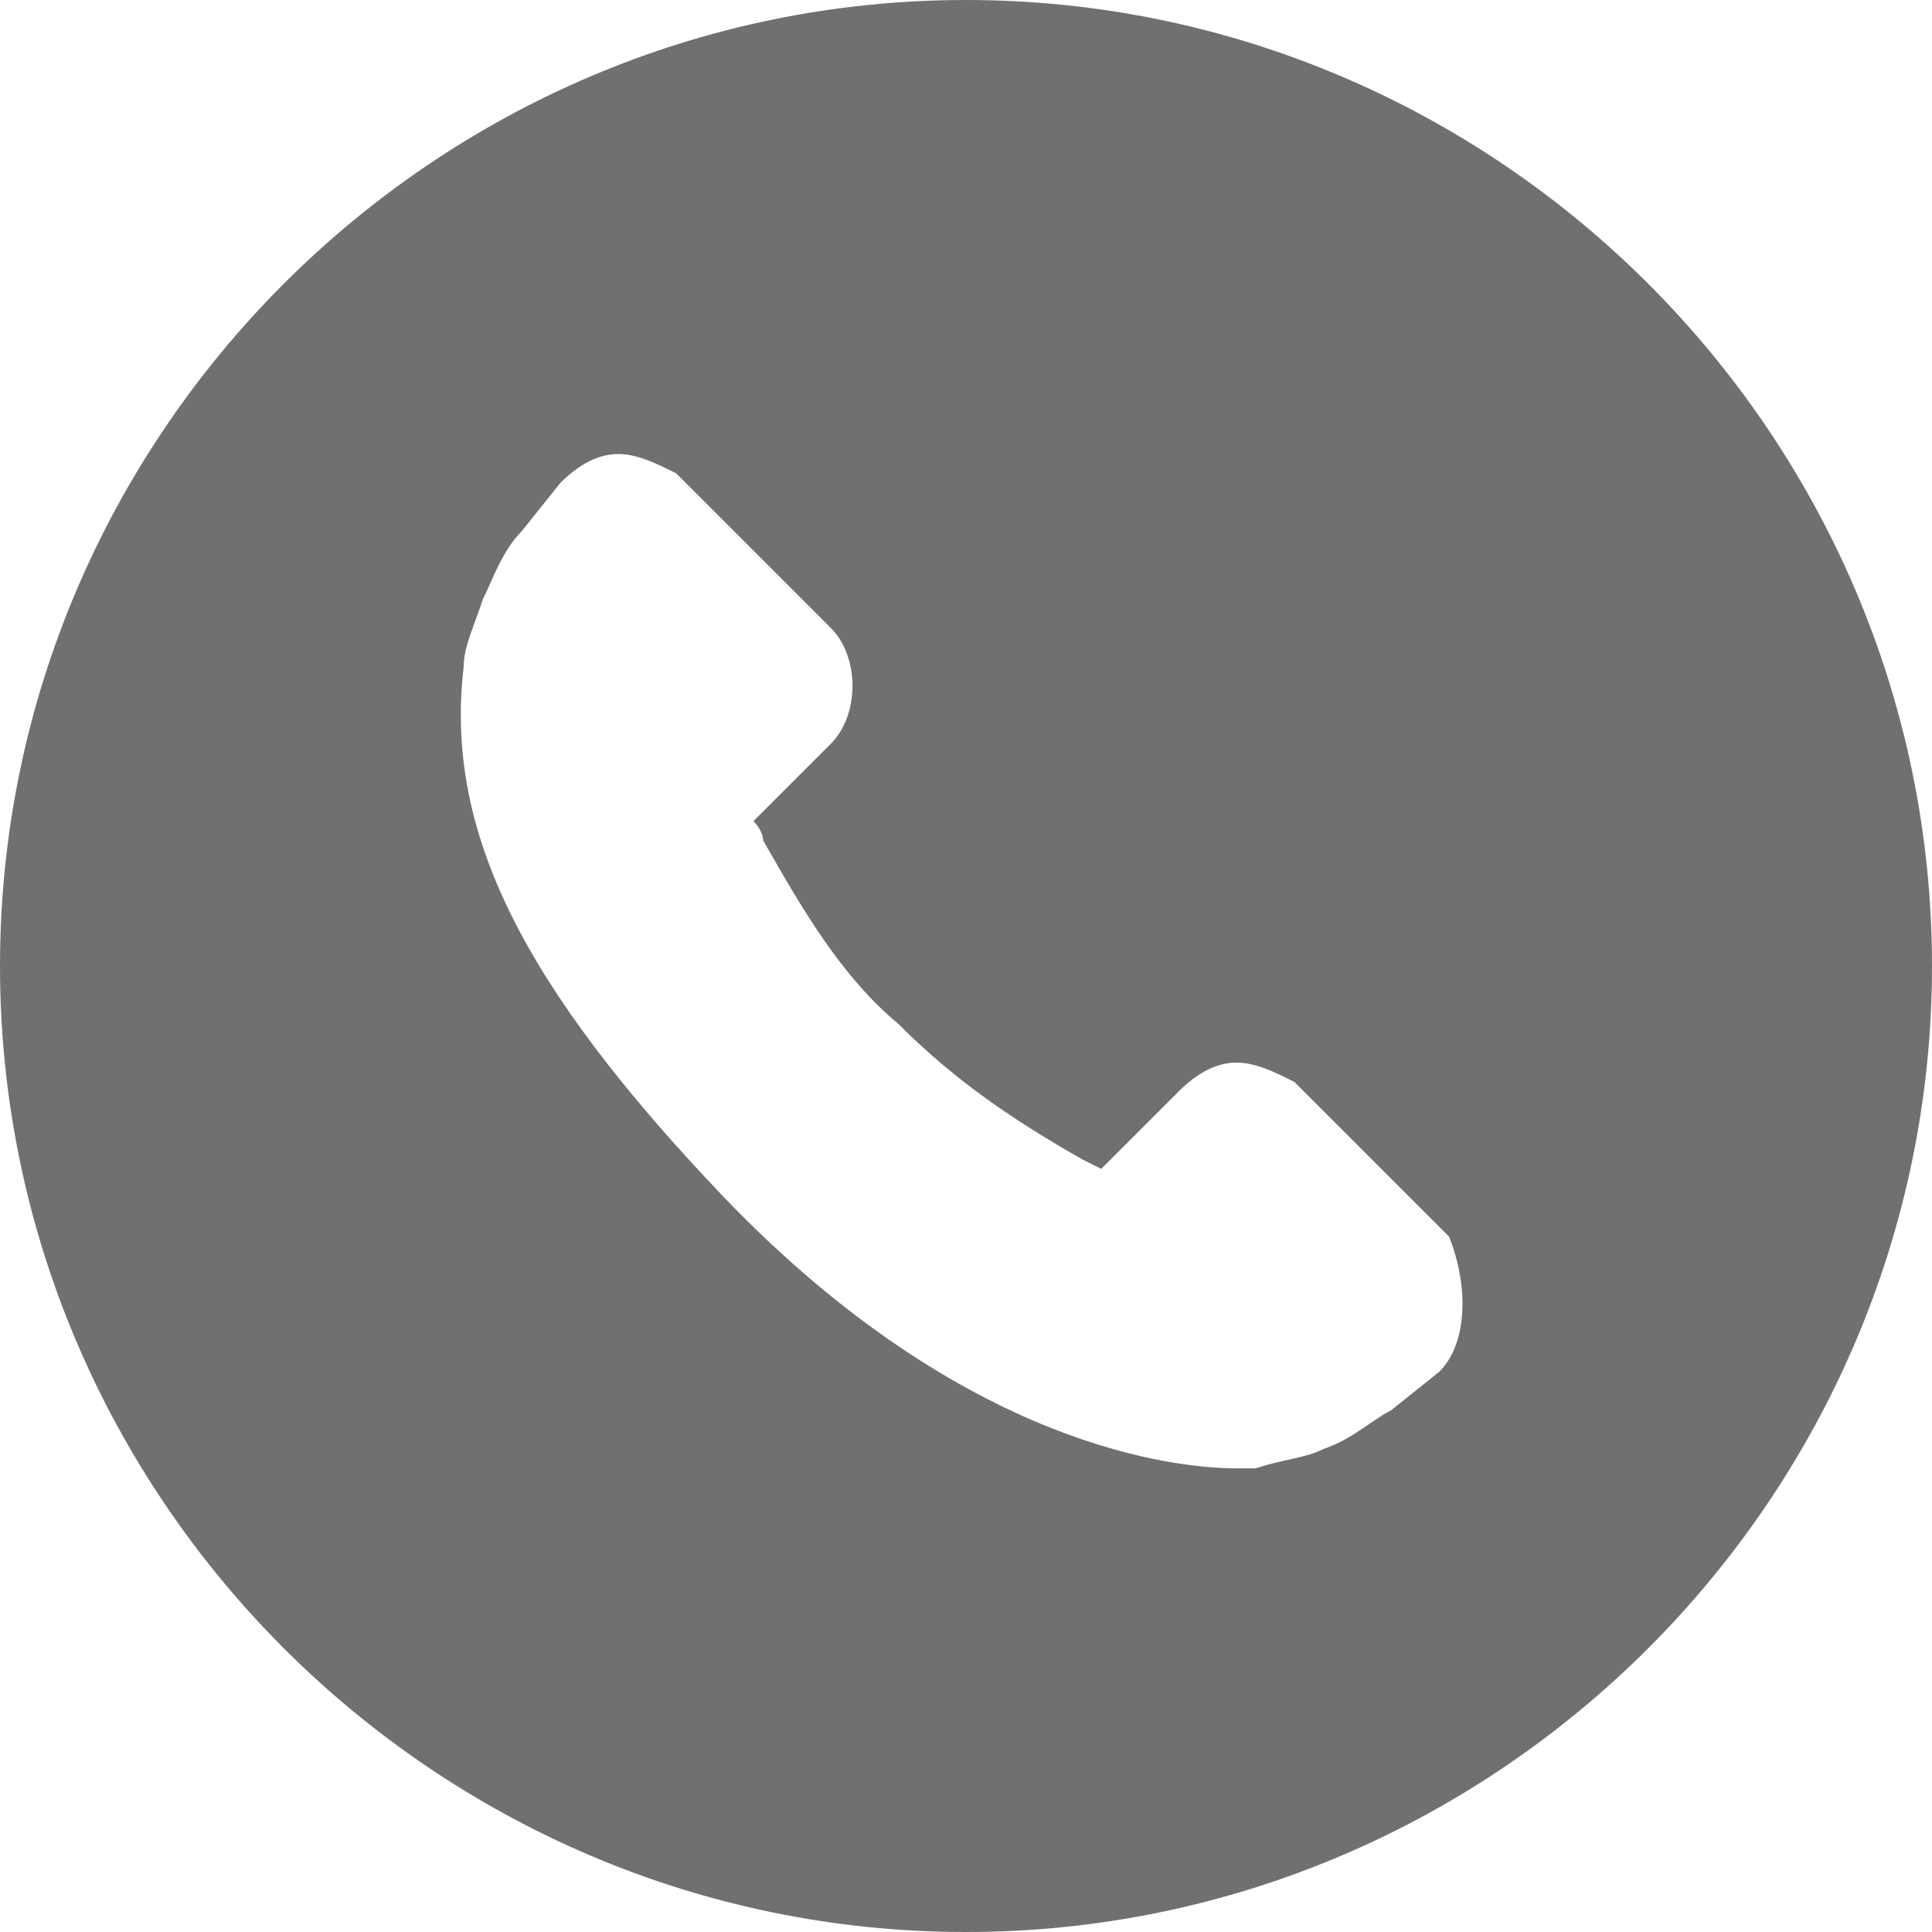 <svg version="1.1" xmlns="http://www.w3.org/2000/svg" xmlns:xlink="http://www.w3.org/1999/xlink" x="0" y="0" width="20" height="20" viewBox="0 0 20 20"><g fill="#707070"><path id="hotline" d="M10,0C4.5,0,0,4.5,0,10s4.5,10,10,10s10-4.5,10-10S15.5,0,10,0z M14.9,14.2l-0.5,0.4c-0.2,0.1-0.4,0.3-0.7,0.4 c-0.2,0.1-0.4,0.1-0.7,0.2c0,0-0.1,0-0.2,0c-0.6,0-2.8-0.2-5.3-2.8c-2.1-2.2-2.9-3.8-2.7-5.5c0-0.2,0.1-0.4,0.2-0.7 C5.1,6,5.2,5.7,5.4,5.5L5.8,5C6,4.8,6.2,4.7,6.4,4.7S6.8,4.8,7,4.9l1.6,1.6c0.3,0.3,0.3,0.9,0,1.2L8.3,8L7.8,8.5 c0,0,0.1,0.1,0.1,0.2c0.4,0.7,0.8,1.4,1.4,1.9c0.6,0.6,1.2,1,1.9,1.4l0.2,0.1l0.8-0.8c0.2-0.2,0.4-0.3,0.6-0.3 c0.2,0,0.4,0.1,0.6,0.2l1.6,1.6C15.2,13.3,15.2,13.9,14.9,14.2z"/></g></svg>